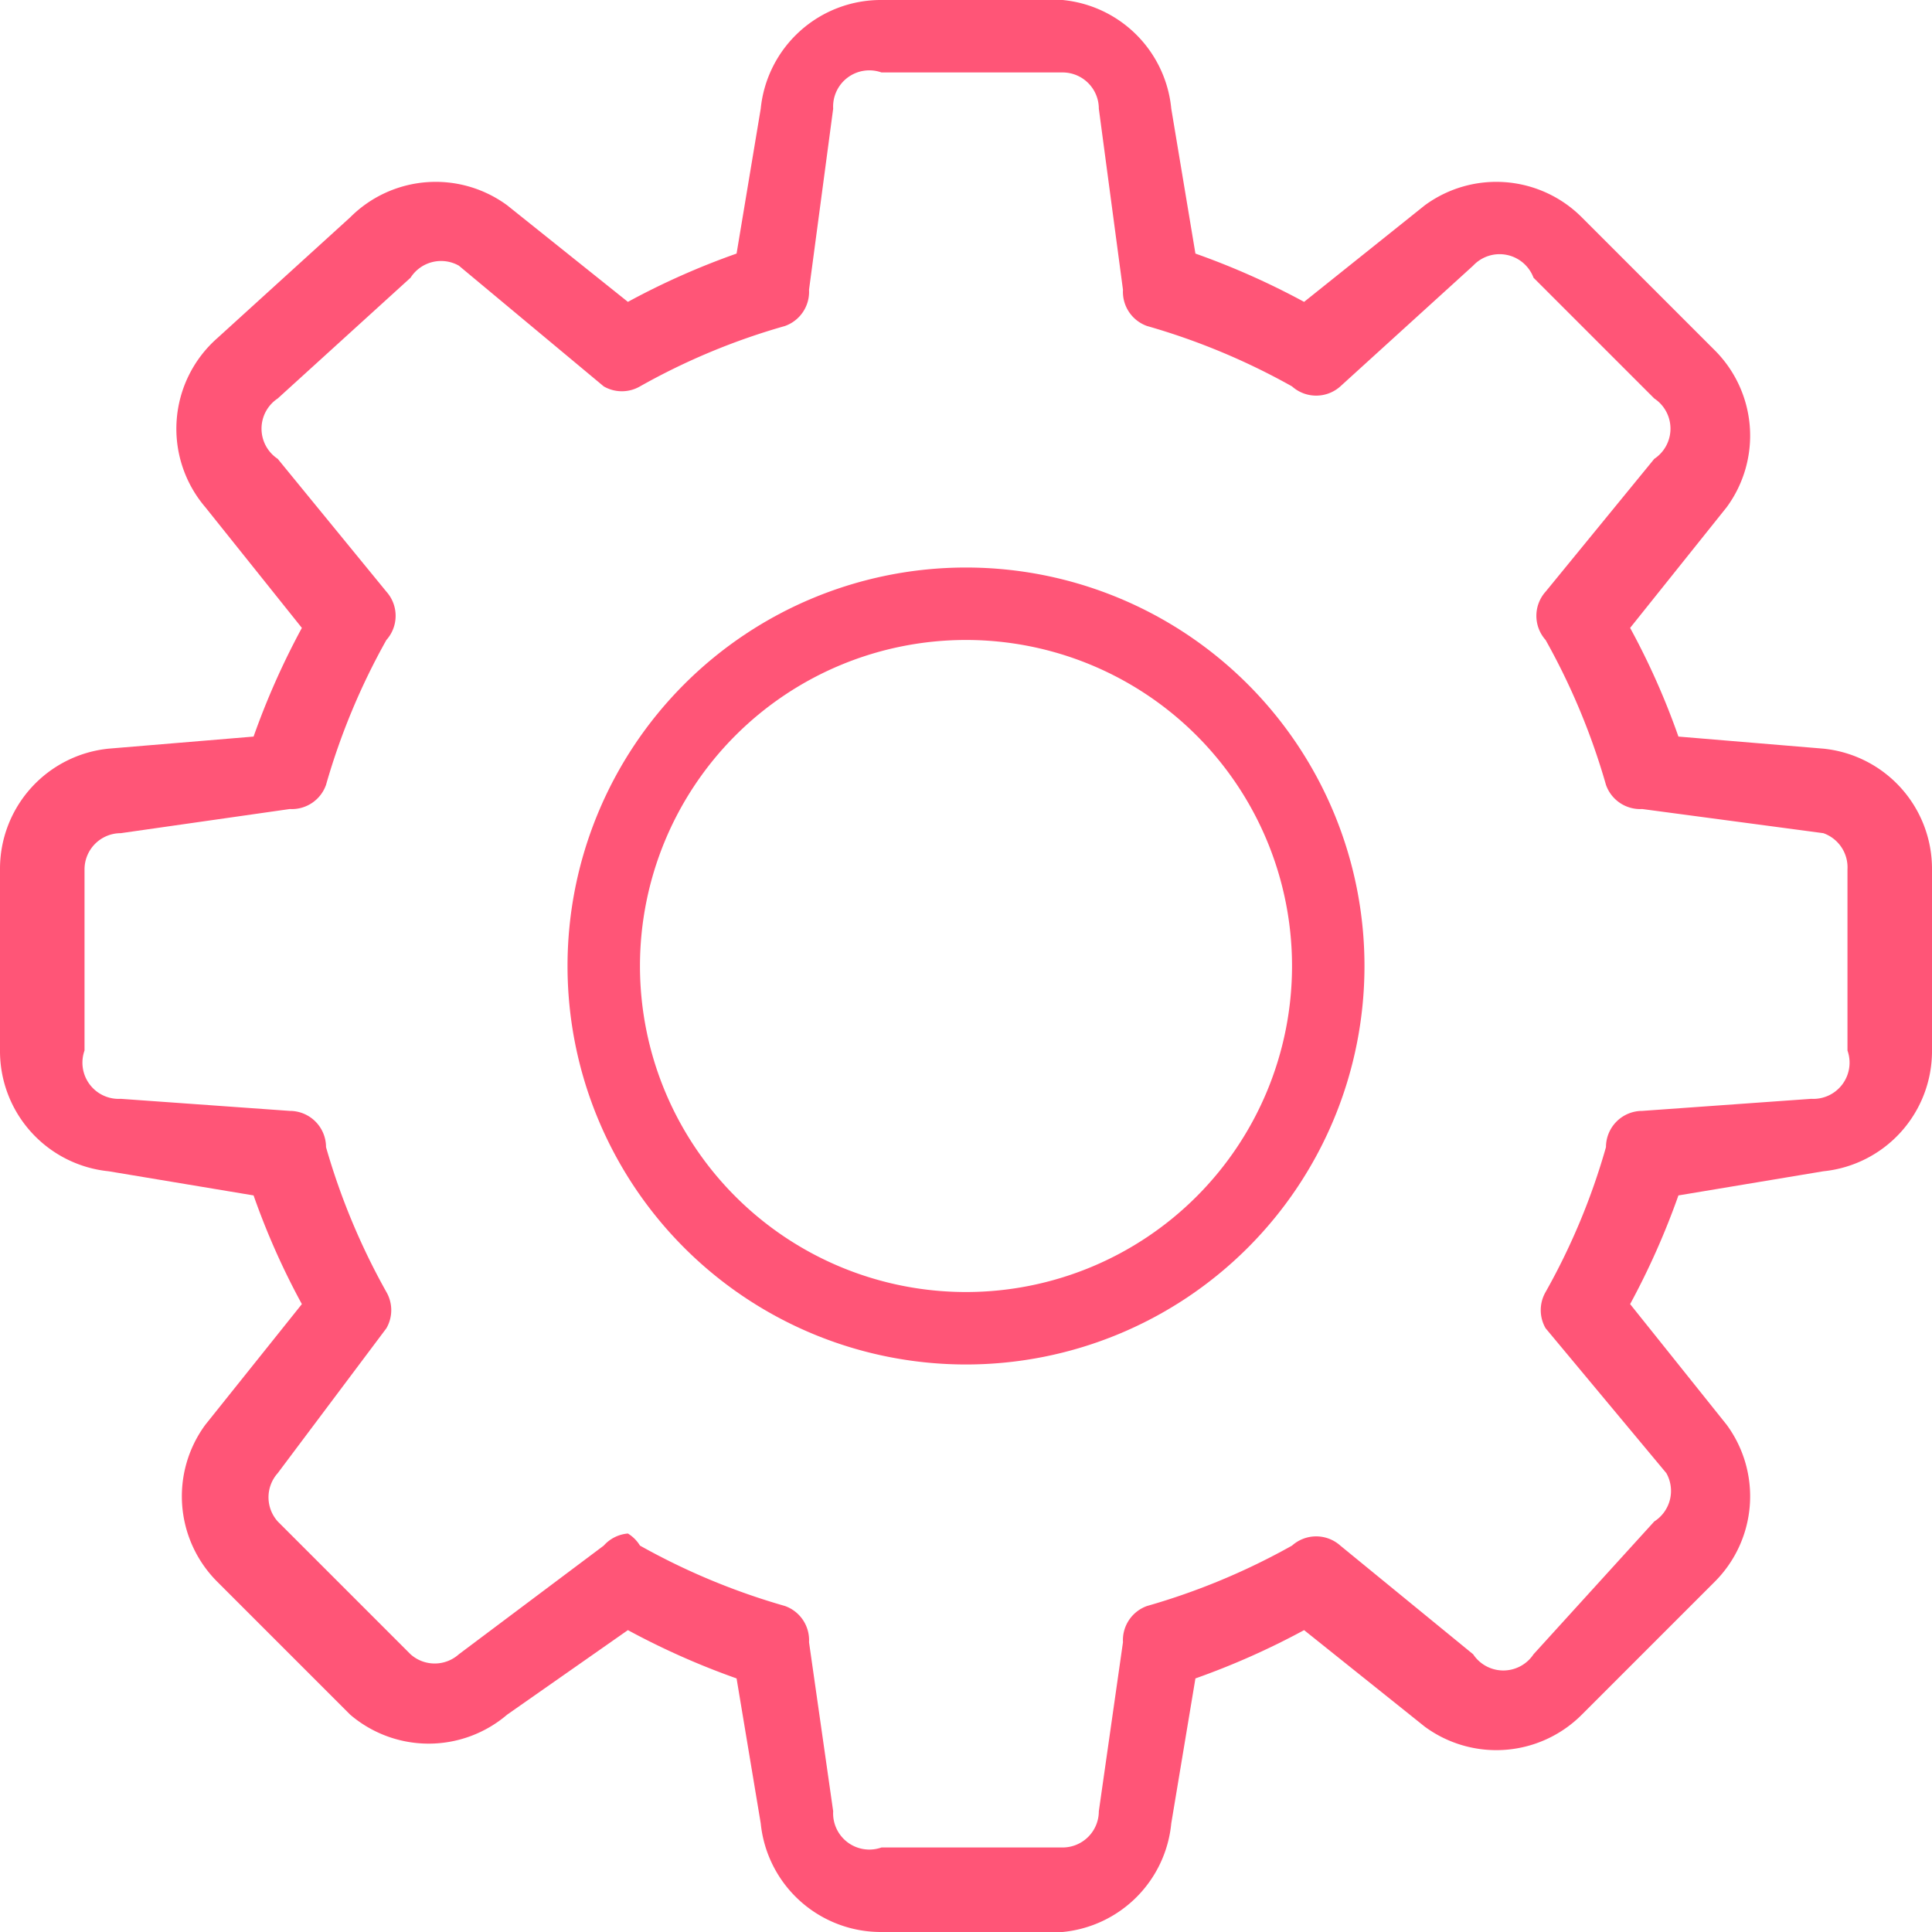 <svg id="レイヤー_1" data-name="レイヤー 1" xmlns="http://www.w3.org/2000/svg" viewBox="0 0 160 160"><defs><style>.cls-1{fill:#f57}</style></defs><path class="cls-1" d="M88 160H73a10 10 0 0 1-10-9l-2-12a63 63 0 0 1-9-4l-10 7a10 10 0 0 1-13 0l-11-11a10 10 0 0 1-1-13l8-10a61 61 0 0 1-4-9L9 97a10 10 0 0 1-9-10V72a10 10 0 0 1 9-10l12-1a63 63 0 0 1 4-9l-8-10a10 10 0 0 1 1-14l11-10a10 10 0 0 1 13-1l10 8a62 62 0 0 1 9-4l2-12a10 10 0 0 1 10-9h15a10 10 0 0 1 9 9l2 12a63 63 0 0 1 9 4l10-8a10 10 0 0 1 13 1l11 11a10 10 0 0 1 1 13l-8 10a61 61 0 0 1 4 9l12 1a10 10 0 0 1 9 10v15a10 10 0 0 1-9 10l-12 2a63 63 0 0 1-4 9l8 10a10 10 0 0 1-1 13l-11 11a10 10 0 0 1-13 1l-10-8a63 63 0 0 1-9 4l-2 12a10 10 0 0 1-9 9Zm-36-33a3 3 0 0 1 1 1 56 56 0 0 0 12 5 3 3 0 0 1 2 3l2 14a3 3 0 0 0 4 3h15a3 3 0 0 0 3-3l2-14a3 3 0 0 1 2-3 56 56 0 0 0 12-5 3 3 0 0 1 4 0l11 9a3 3 0 0 0 5 0l10-11a3 3 0 0 0 1-4l-10-12a3 3 0 0 1 0-3 55 55 0 0 0 5-12 3 3 0 0 1 3-3l14-1a3 3 0 0 0 3-4V72a3 3 0 0 0-2-3l-15-2a3 3 0 0 1-3-2 56 56 0 0 0-5-12 3 3 0 0 1 0-4l9-11a3 3 0 0 0 0-5l-10-10a3 3 0 0 0-5-1l-11 10a3 3 0 0 1-4 0 56 56 0 0 0-12-5 3 3 0 0 1-2-3L91 9a3 3 0 0 0-3-3H73a3 3 0 0 0-4 3l-2 15a3 3 0 0 1-2 3 55 55 0 0 0-12 5 3 3 0 0 1-3 0L38 22a3 3 0 0 0-4 1L23 33a3 3 0 0 0 0 5l9 11a3 3 0 0 1 0 4 56 56 0 0 0-5 12 3 3 0 0 1-3 2l-14 2a3 3 0 0 0-3 3v15a3 3 0 0 0 3 4l14 1a3 3 0 0 1 3 3 56 56 0 0 0 5 12 3 3 0 0 1 0 3l-9 12a3 3 0 0 0 0 4l11 11a3 3 0 0 0 4 0l12-9a3 3 0 0 1 2-1Z"/><path class="cls-1" d="M80 113a33 33 0 1 1 33-33 33 33 0 0 1-33 33Zm0-60a27 27 0 1 0 27 27 27 27 0 0 0-27-27Z"/></svg>